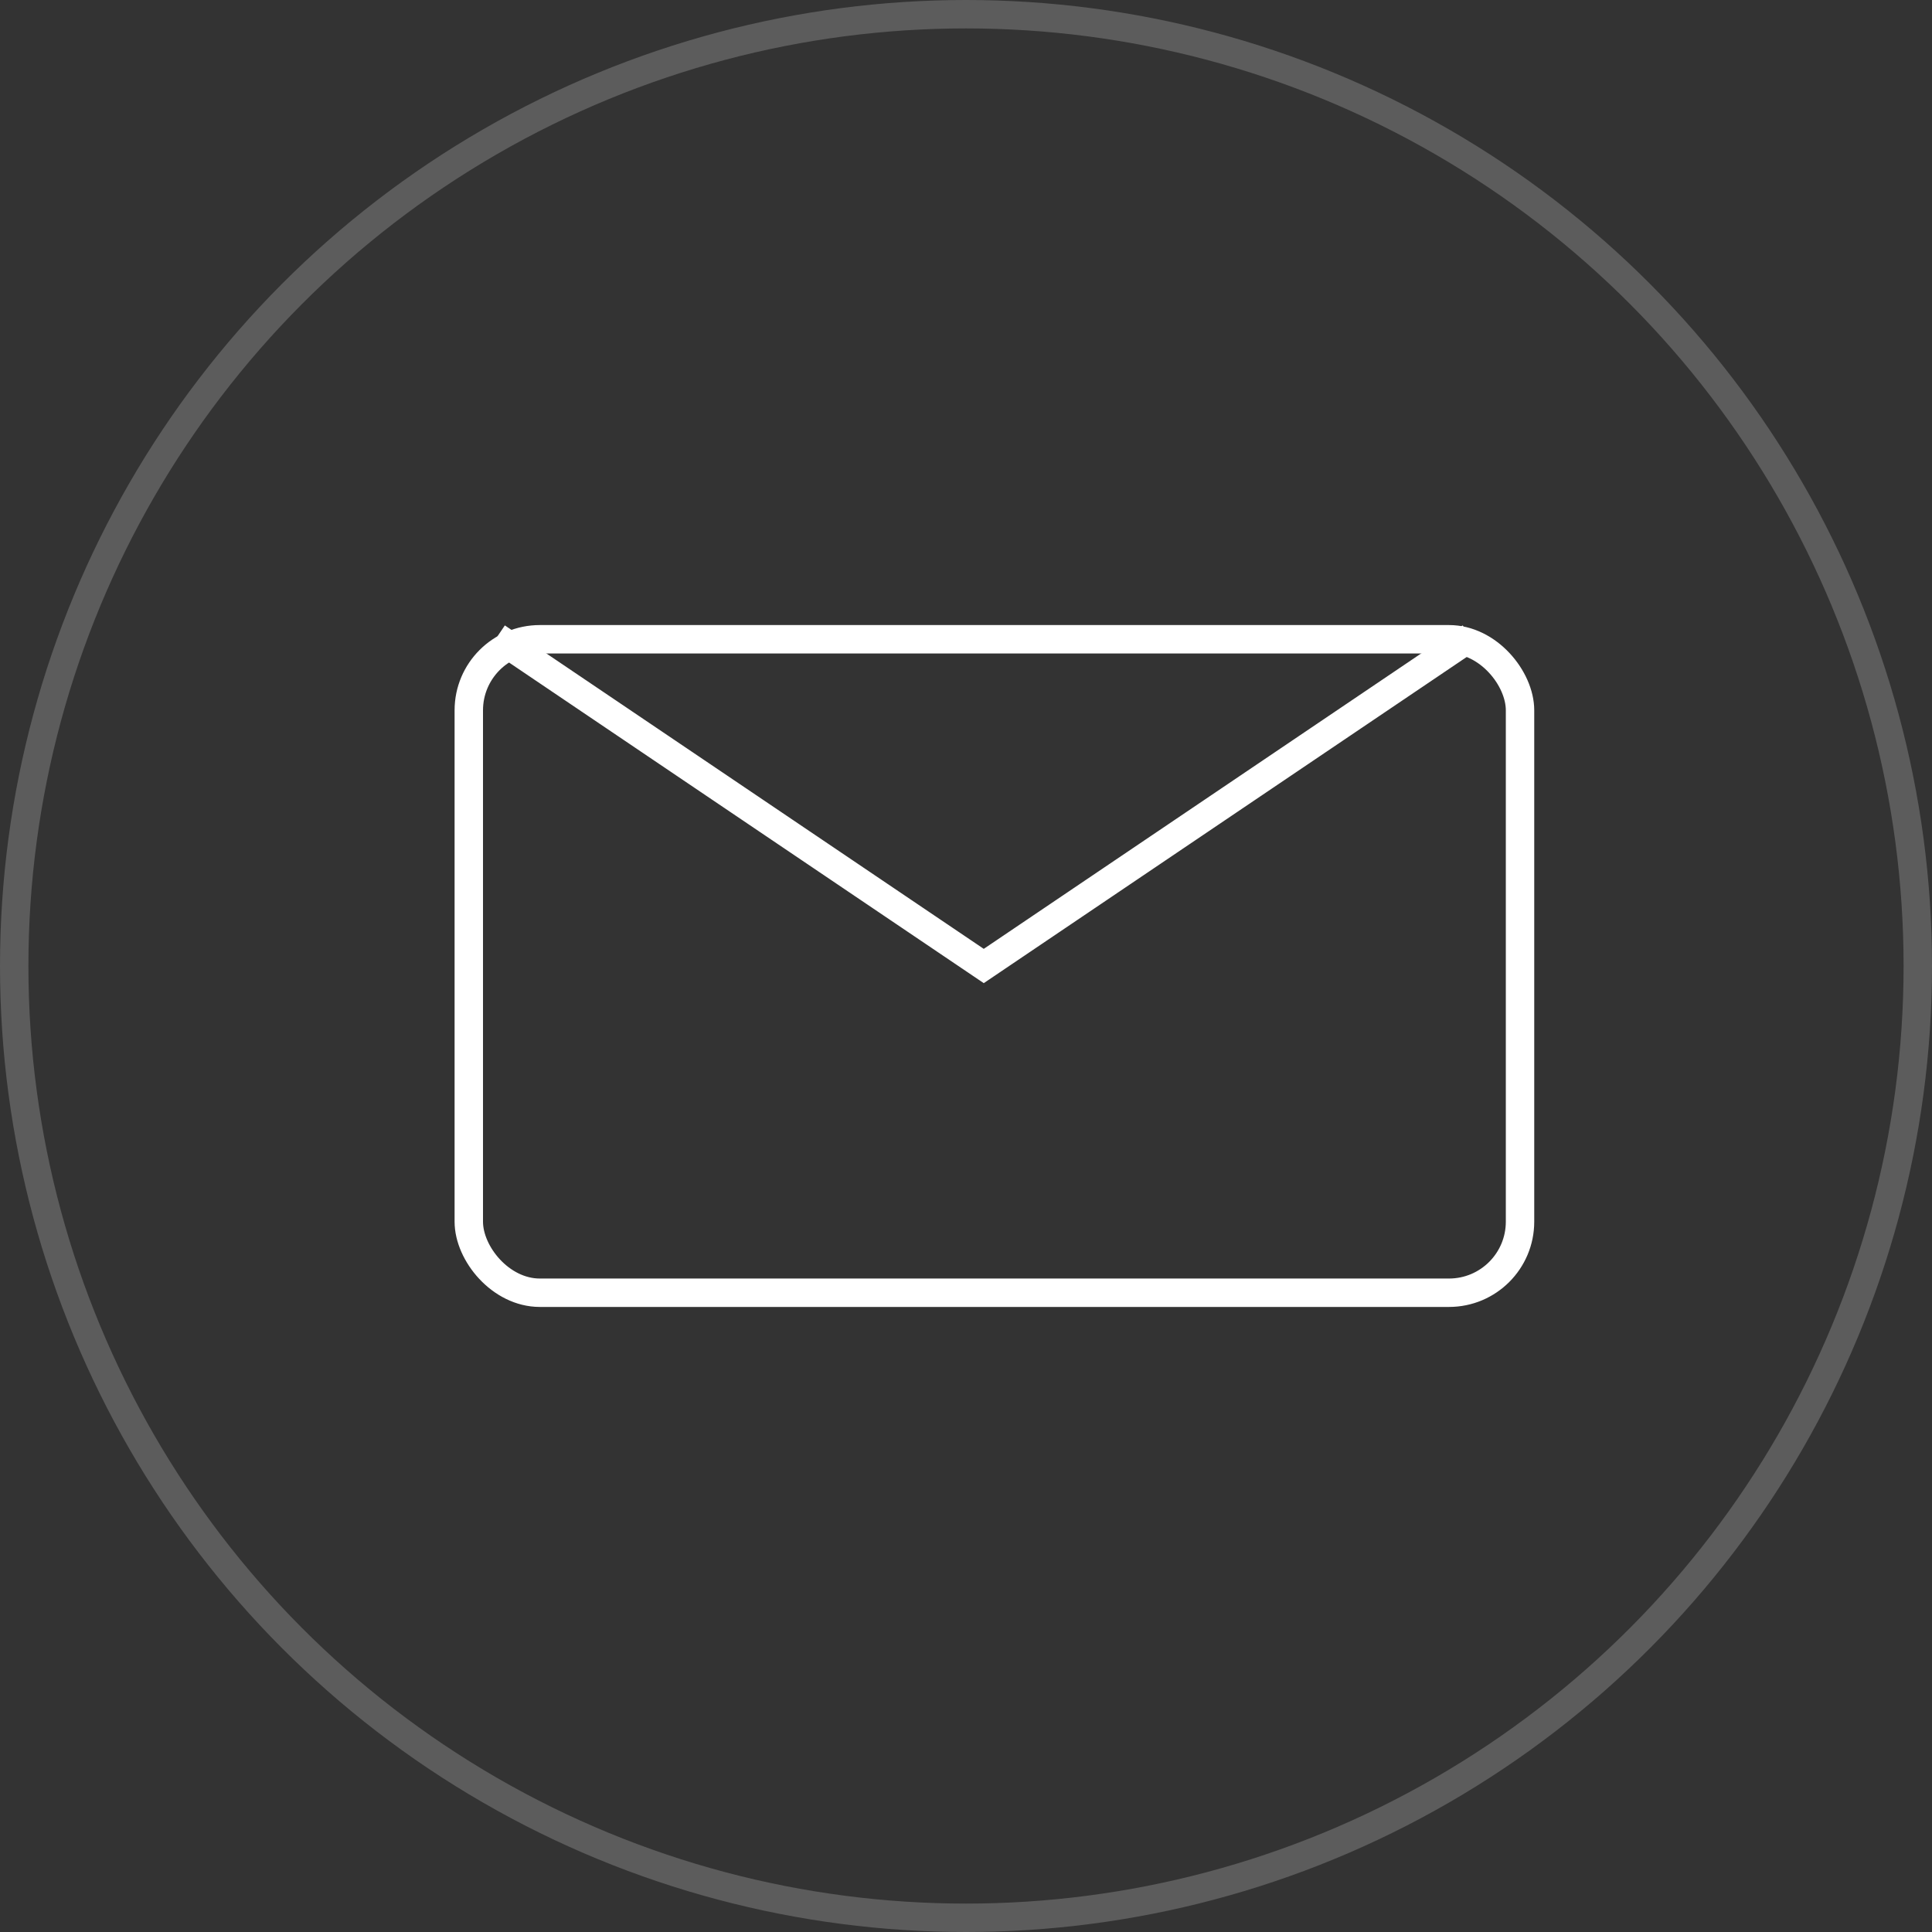 <svg xmlns="http://www.w3.org/2000/svg" xmlns:xlink="http://www.w3.org/1999/xlink" width="68" height="68" viewBox="0 0 68 68">
  <rect x="0" y="0" width="68" height="68" fill="#333333" stroke="none"/>
  <defs>
    <clipPath id="clip-Icon_Email">
      <rect width="68" height="68"/>
    </clipPath>
  </defs>
  <g id="Icon_Email" clip-path="url(#clip-Icon_Email)">
    <g id="Icon_Email-2" data-name="Icon Email" transform="translate(641 2237) rotate(180)">
      <g id="Elipse_5" data-name="Elipse 5" transform="translate(573 2169)" fill="none" stroke="#fff" stroke-width="1" opacity="0.2">
        <circle cx="34" cy="34" r="34" stroke="none"/>
        <circle cx="34" cy="34" r="33.5" fill="none"/>
      </g>
      <g id="Rectángulo_61" data-name="Rectángulo 61" transform="translate(625 2215) rotate(-180)" fill="none" stroke="#fff" stroke-width="1">
        <rect width="38" height="24" rx="3" stroke="none"/>
        <rect x="0.5" y="0.5" width="37" height="23" rx="2.5" fill="none"/>
      </g>
      <path id="Trazado_53" data-name="Trazado 53" d="M-2631.73,5168.427l17.136,11.573,17.136-11.573" transform="translate(-2008.219 7383) rotate(-180)" fill="none" stroke="#fff" stroke-width="1"/>
    </g>
  </g>
</svg>
